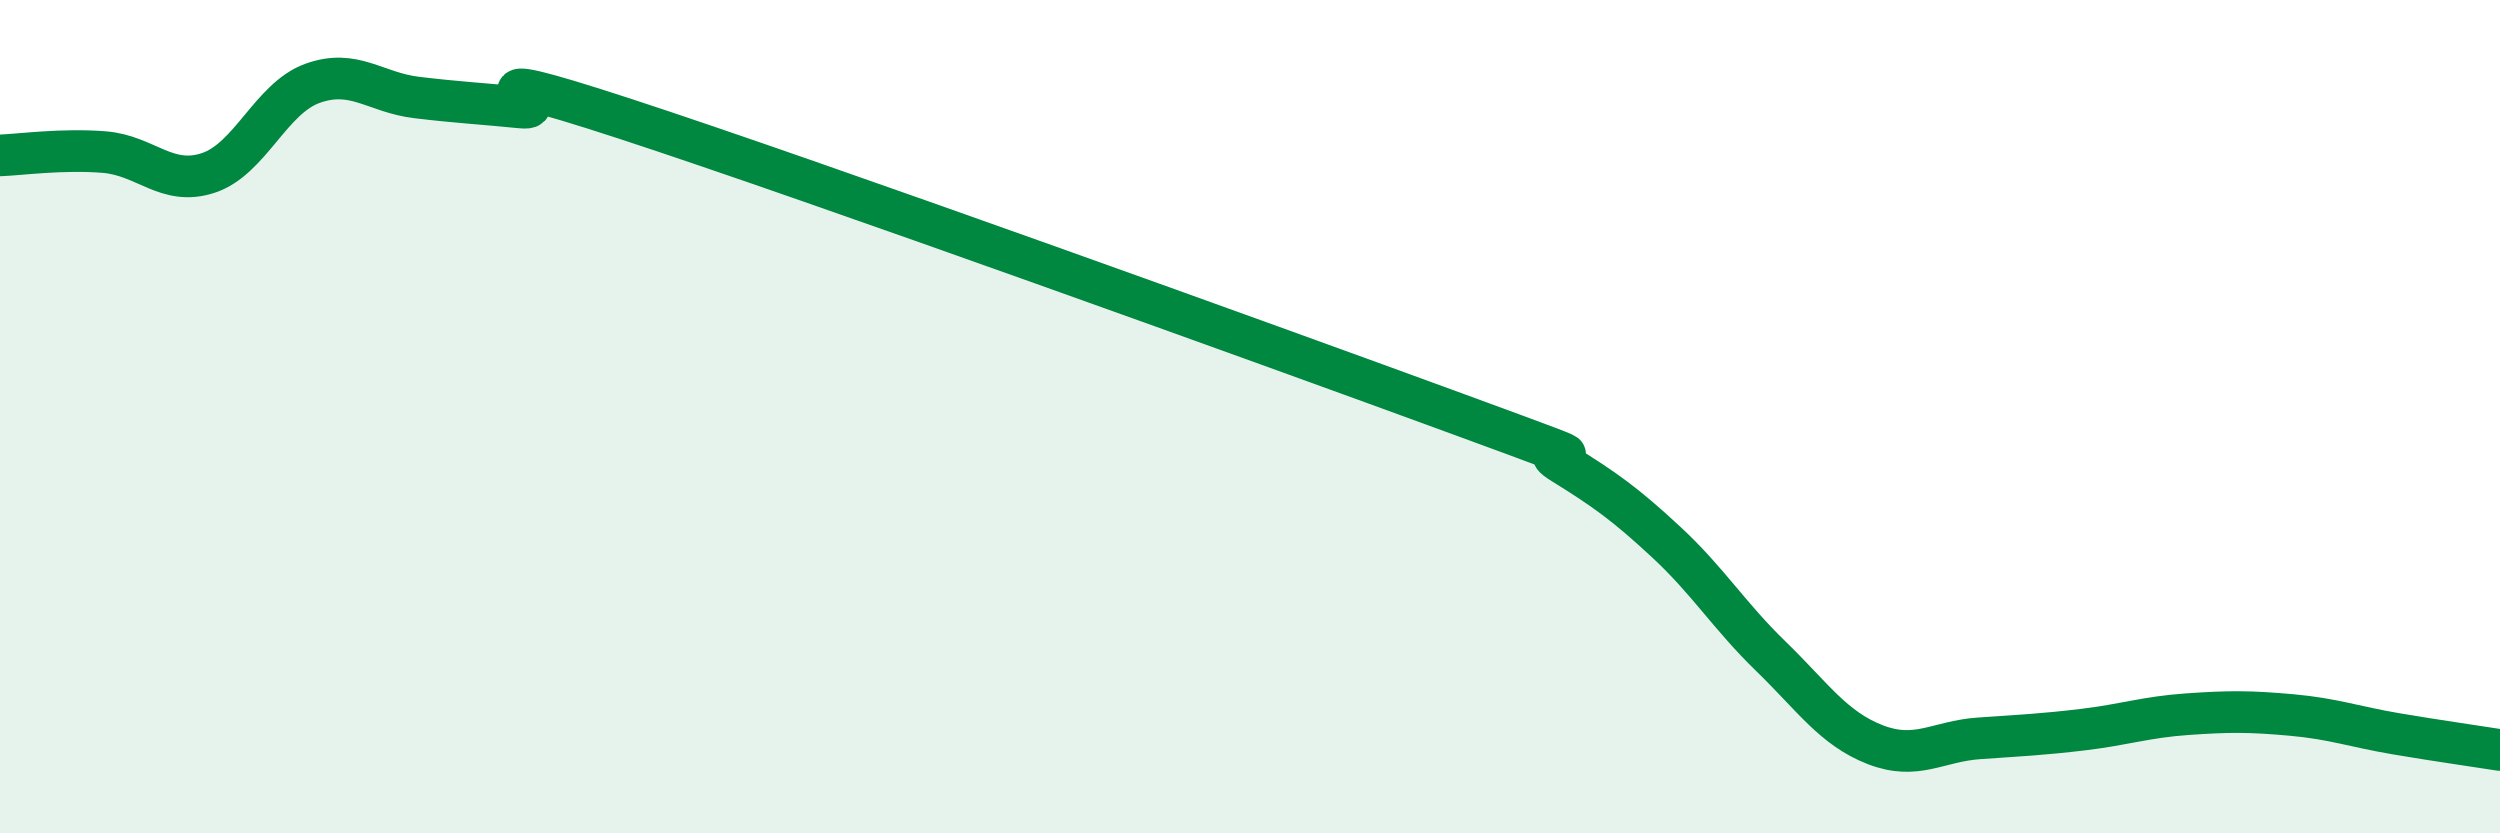 
    <svg width="60" height="20" viewBox="0 0 60 20" xmlns="http://www.w3.org/2000/svg">
      <path
        d="M 0,3.73 C 0.5,3.71 1.5,3.57 2.5,3.65 C 3.5,3.73 4,4.48 5,4.15 C 6,3.82 6.5,2.36 7.5,2 C 8.5,1.64 9,2.22 10,2.34 C 11,2.46 11.5,2.48 12.5,2.58 C 13.5,2.68 10.5,1.38 15,2.85 C 19.5,4.32 30.5,8.29 35,9.94 C 39.5,11.59 36.5,10.5 37.5,11.12 C 38.5,11.74 39,12.09 40,13.02 C 41,13.95 41.5,14.78 42.5,15.75 C 43.5,16.72 44,17.48 45,17.87 C 46,18.26 46.5,17.79 47.5,17.72 C 48.5,17.65 49,17.63 50,17.51 C 51,17.39 51.5,17.21 52.5,17.14 C 53.5,17.07 54,17.07 55,17.16 C 56,17.25 56.5,17.44 57.5,17.61 C 58.5,17.78 59.5,17.92 60,18L60 20L0 20Z"
        fill="#008740"
        opacity="0.1"
        stroke-linecap="round"
        stroke-linejoin="round"
      />
      <path
        d="M 0,3.73 C 0.5,3.71 1.5,3.57 2.5,3.65 C 3.5,3.73 4,4.48 5,4.15 C 6,3.82 6.5,2.36 7.5,2 C 8.5,1.64 9,2.22 10,2.34 C 11,2.46 11.5,2.48 12.5,2.58 C 13.5,2.68 10.5,1.38 15,2.85 C 19.5,4.32 30.5,8.29 35,9.94 C 39.5,11.59 36.5,10.5 37.5,11.12 C 38.5,11.74 39,12.09 40,13.02 C 41,13.95 41.5,14.78 42.5,15.75 C 43.5,16.72 44,17.48 45,17.87 C 46,18.26 46.5,17.79 47.5,17.72 C 48.5,17.65 49,17.63 50,17.51 C 51,17.39 51.5,17.21 52.5,17.14 C 53.5,17.07 54,17.07 55,17.16 C 56,17.25 56.5,17.44 57.5,17.61 C 58.5,17.78 59.5,17.92 60,18"
        stroke="#008740"
        stroke-width="1"
        fill="none"
        stroke-linecap="round"
        stroke-linejoin="round"
      />
    </svg>
  